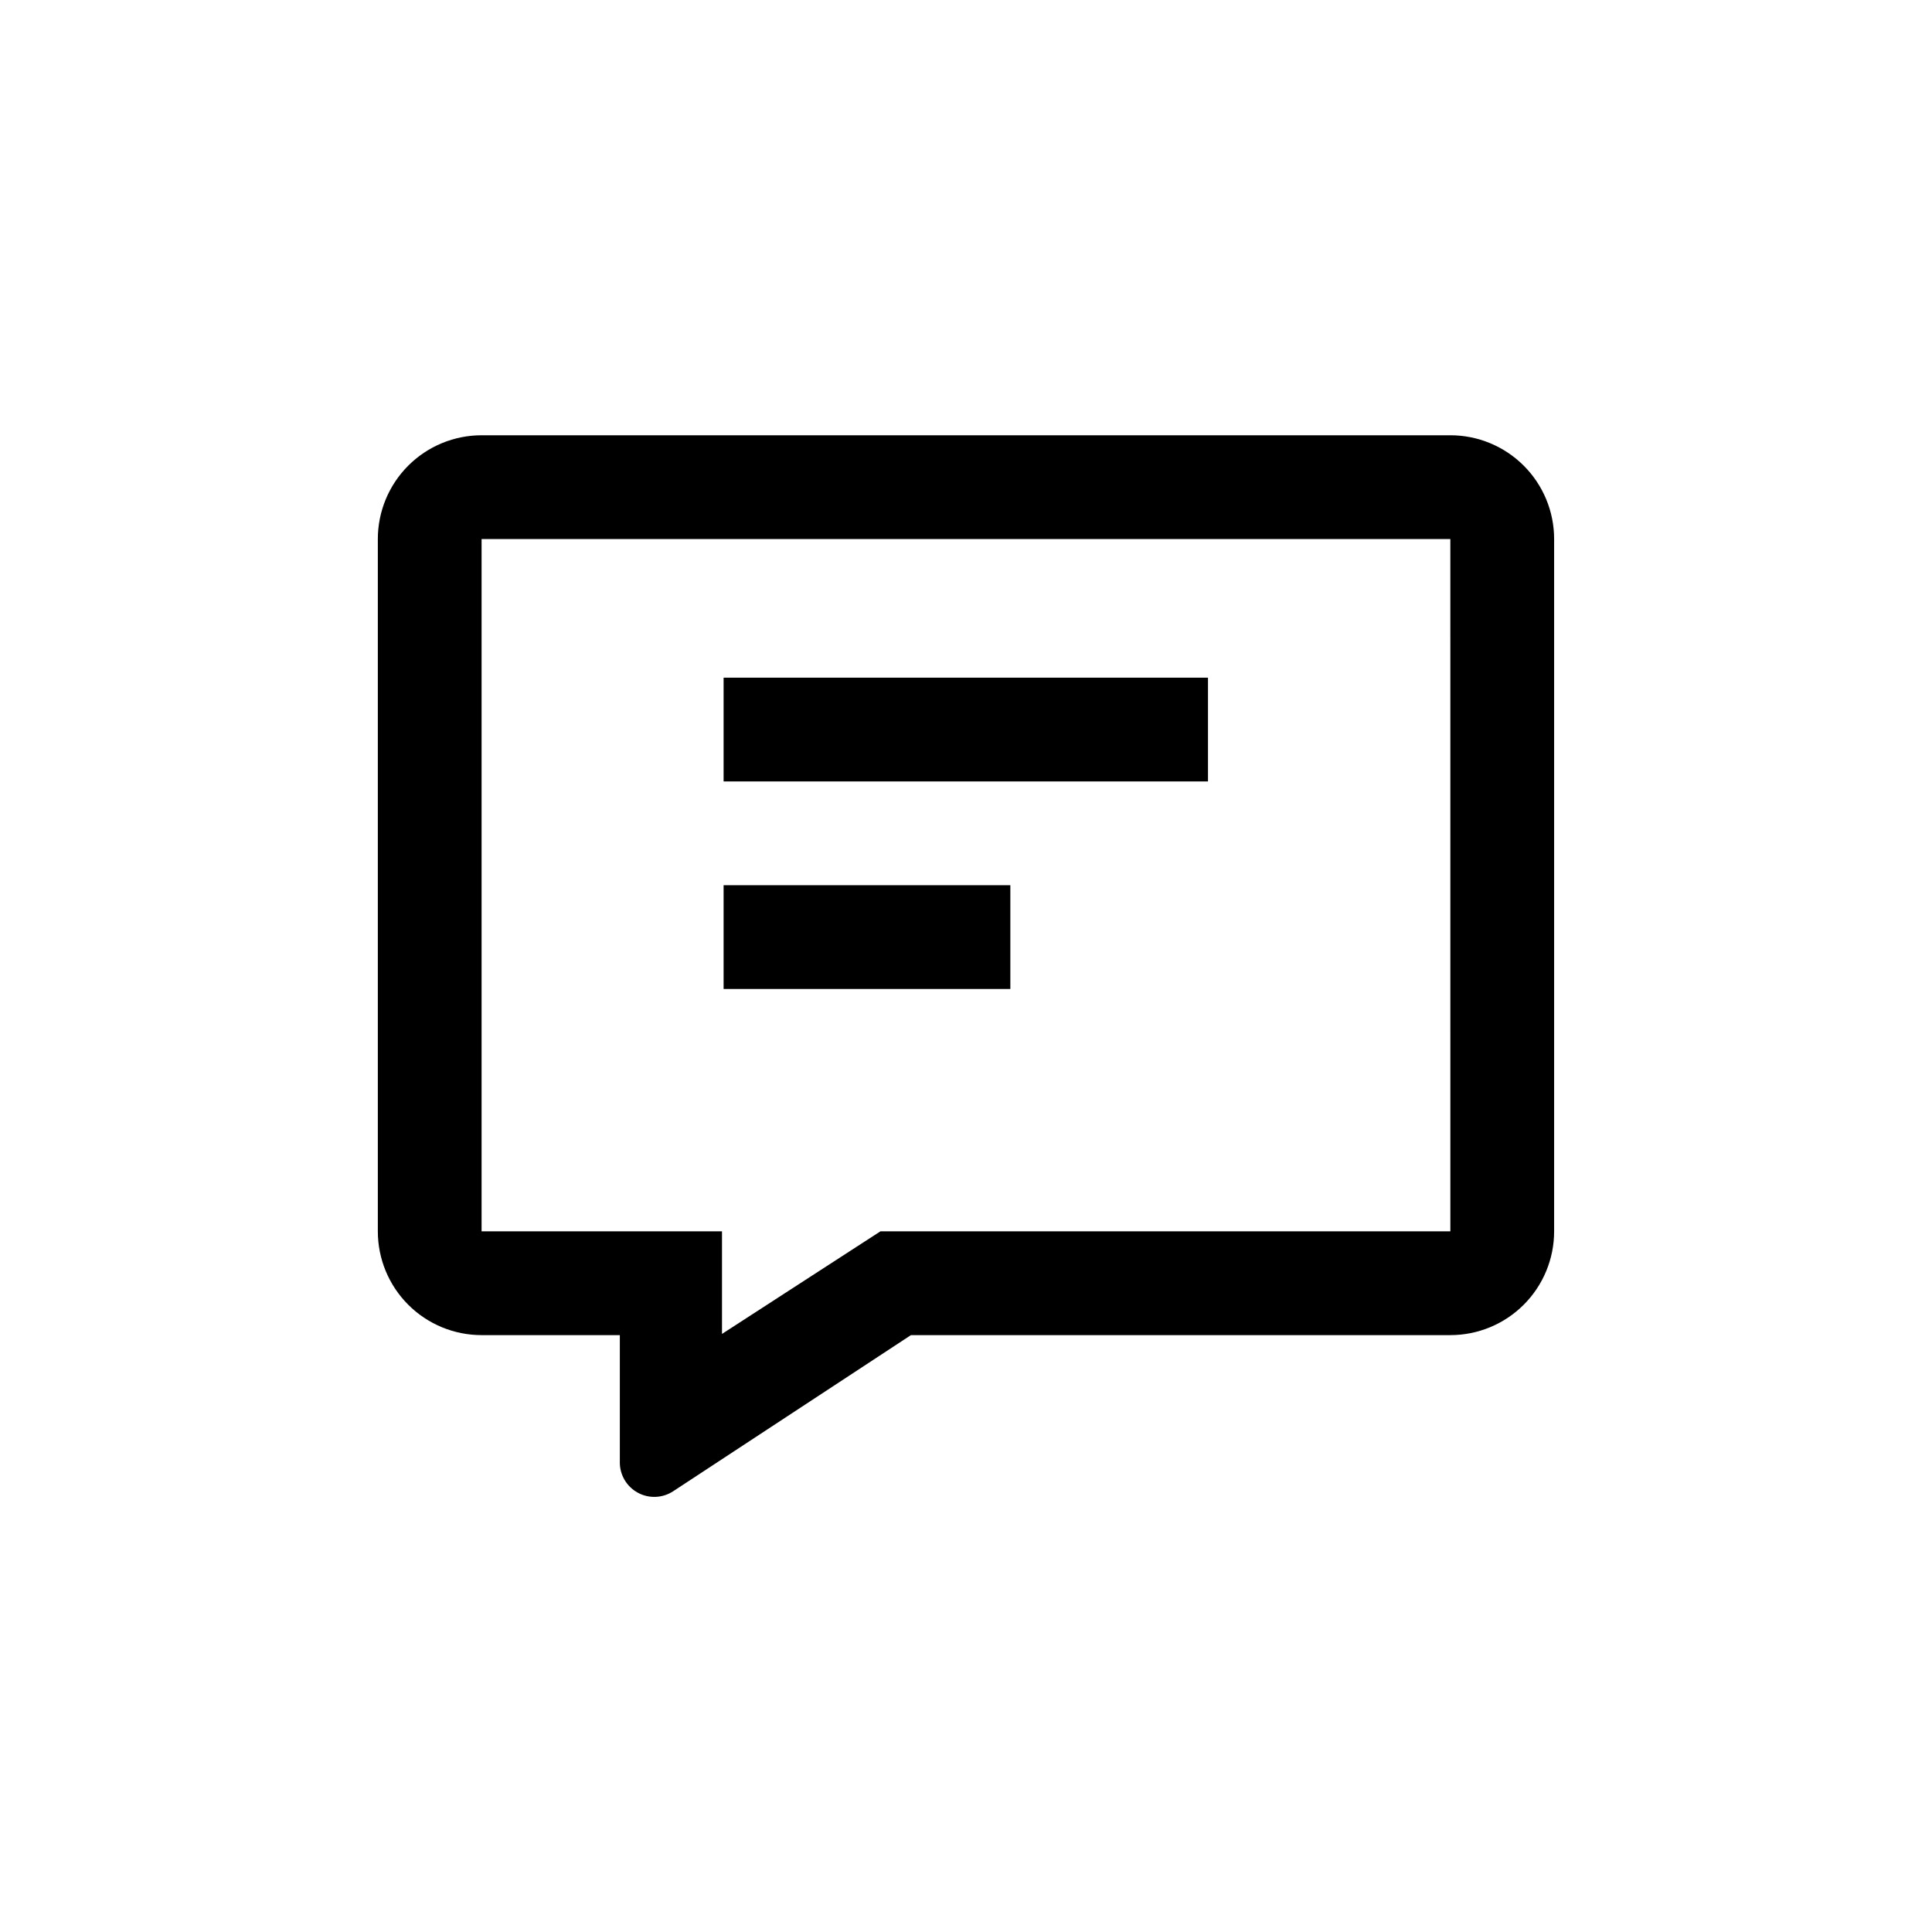 <?xml version="1.0" encoding="UTF-8"?>
<!-- Uploaded to: SVG Repo, www.svgrepo.com, Generator: SVG Repo Mixer Tools -->
<svg fill="#000000" width="800px" height="800px" version="1.1" viewBox="144 144 512 512" xmlns="http://www.w3.org/2000/svg">
 <g>
  <path d="m528.36 259.35h-256.73c-7.293 0-14.289 2.898-19.445 8.055s-8.055 12.152-8.055 19.445v183.47c0 7.297 2.898 14.289 8.055 19.445 5.156 5.16 12.152 8.055 19.445 8.055h36.633v33.586l-0.004 0.004c-0.055 3.387 1.77 6.527 4.742 8.156 2.973 1.633 6.602 1.48 9.43-0.391l62.977-41.355h142.95c7.297 0 14.289-2.894 19.445-8.055 5.16-5.156 8.055-12.148 8.055-19.445v-183.47c0-7.293-2.894-14.289-8.055-19.445-5.156-5.156-12.148-8.055-19.445-8.055zm0 210.97h-151.04l-41.984 27.184v-27.184h-63.711v-183.47h256.73z"/>
  <path d="m335.76 378.59h75.992v27.5h-75.992z"/>
  <path d="m335.76 323.59h128.37v27.5h-128.37z"/>
 </g>
</svg>